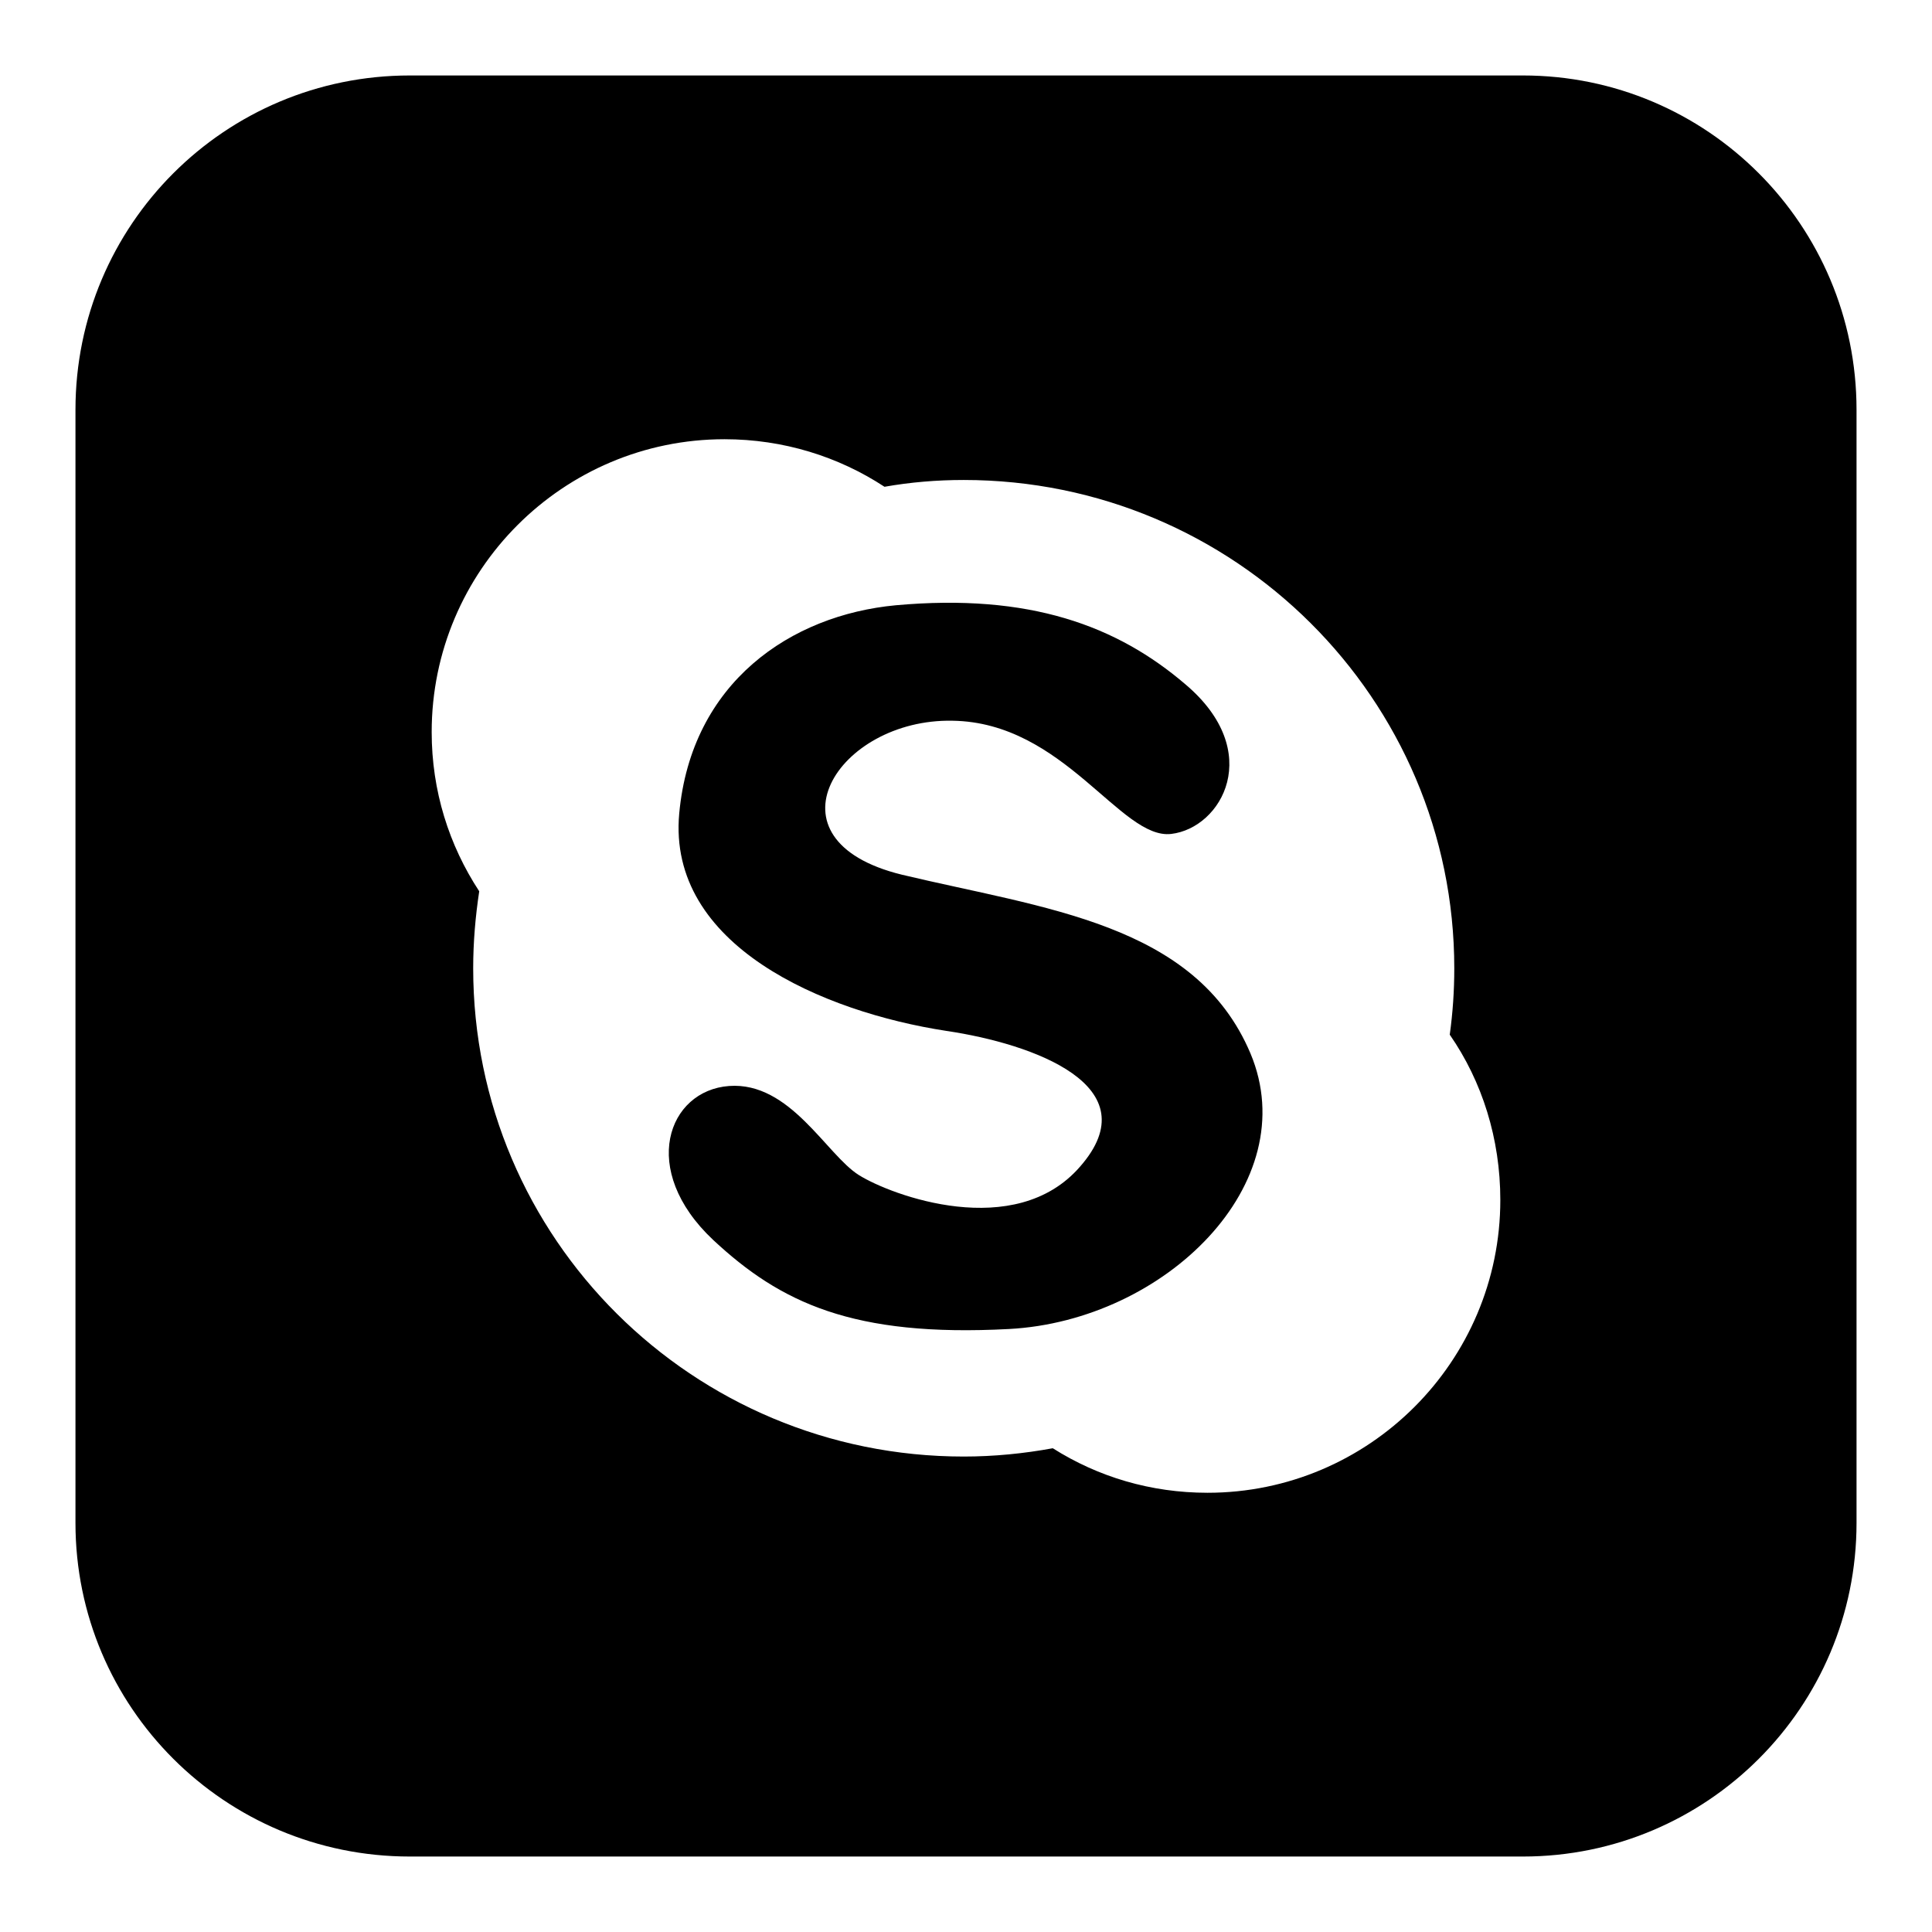 <?xml version="1.0" encoding="utf-8"?>
<!-- Svg Vector Icons : http://www.onlinewebfonts.com/icon -->
<!DOCTYPE svg PUBLIC "-//W3C//DTD SVG 1.1//EN" "http://www.w3.org/Graphics/SVG/1.1/DTD/svg11.dtd">
<svg version="1.1" xmlns="http://www.w3.org/2000/svg" xmlns:xlink="http://www.w3.org/1999/xlink" x="0px" y="0px" viewBox="0 0 256 256" enable-background="new 0 0 256 256" xml:space="preserve">
<g><g><path fill="#000000" d="M201.8,10H54.3C29.8,10,10,29.8,10,54.3v147.5c0,24.4,19.8,44.2,44.3,44.2h147.5c24.4,0,44.2-19.8,44.2-44.2V54.3C246,29.8,226.2,10,201.8,10z M160,197.8c-7.5,0-14.5-2.1-20.5-5.9c-3.8,0.7-7.8,1.1-11.8,1.1c-35.9,0-65-28.9-65-64.7c0-3.5,0.3-6.9,0.8-10.2c-4-6.1-6.3-13.3-6.3-21.1c0-21.4,17.4-38.8,38.8-38.8c7.8,0,15.1,2.3,21.2,6.3c3.4-0.6,6.9-0.9,10.5-0.9c35.9,0,65,29,65,64.7c0,3-0.2,5.9-0.6,8.8c4.3,6.2,6.7,13.8,6.7,21.9C198.8,180.4,181.4,197.8,160,197.8z M119.5,115.9c-18.8-4.6-8.5-20.7,6.7-20.4c14.8,0.2,22.3,15.8,29,15c6.7-0.8,12.4-10.9,1.9-19.8c-9.1-7.8-20.7-12.1-38.4-10.5c-13.9,1.3-27.1,10.2-28.7,27.6c-1.6,17.5,19.1,26.3,35.4,28.8c11.5,1.7,27.1,7.3,17.7,18c-8.6,9.9-25,3.8-29.3,1.1c-4.3-2.7-9.1-12.4-17.2-11.8c-8.1,0.6-12,11.1-2.1,20.4c8.9,8.3,18.5,12.9,39.2,11.8c20.7-1.1,39.2-19.3,32-36.5C158.4,122.3,138.3,120.4,119.5,115.9z"/></g></g>
</svg>